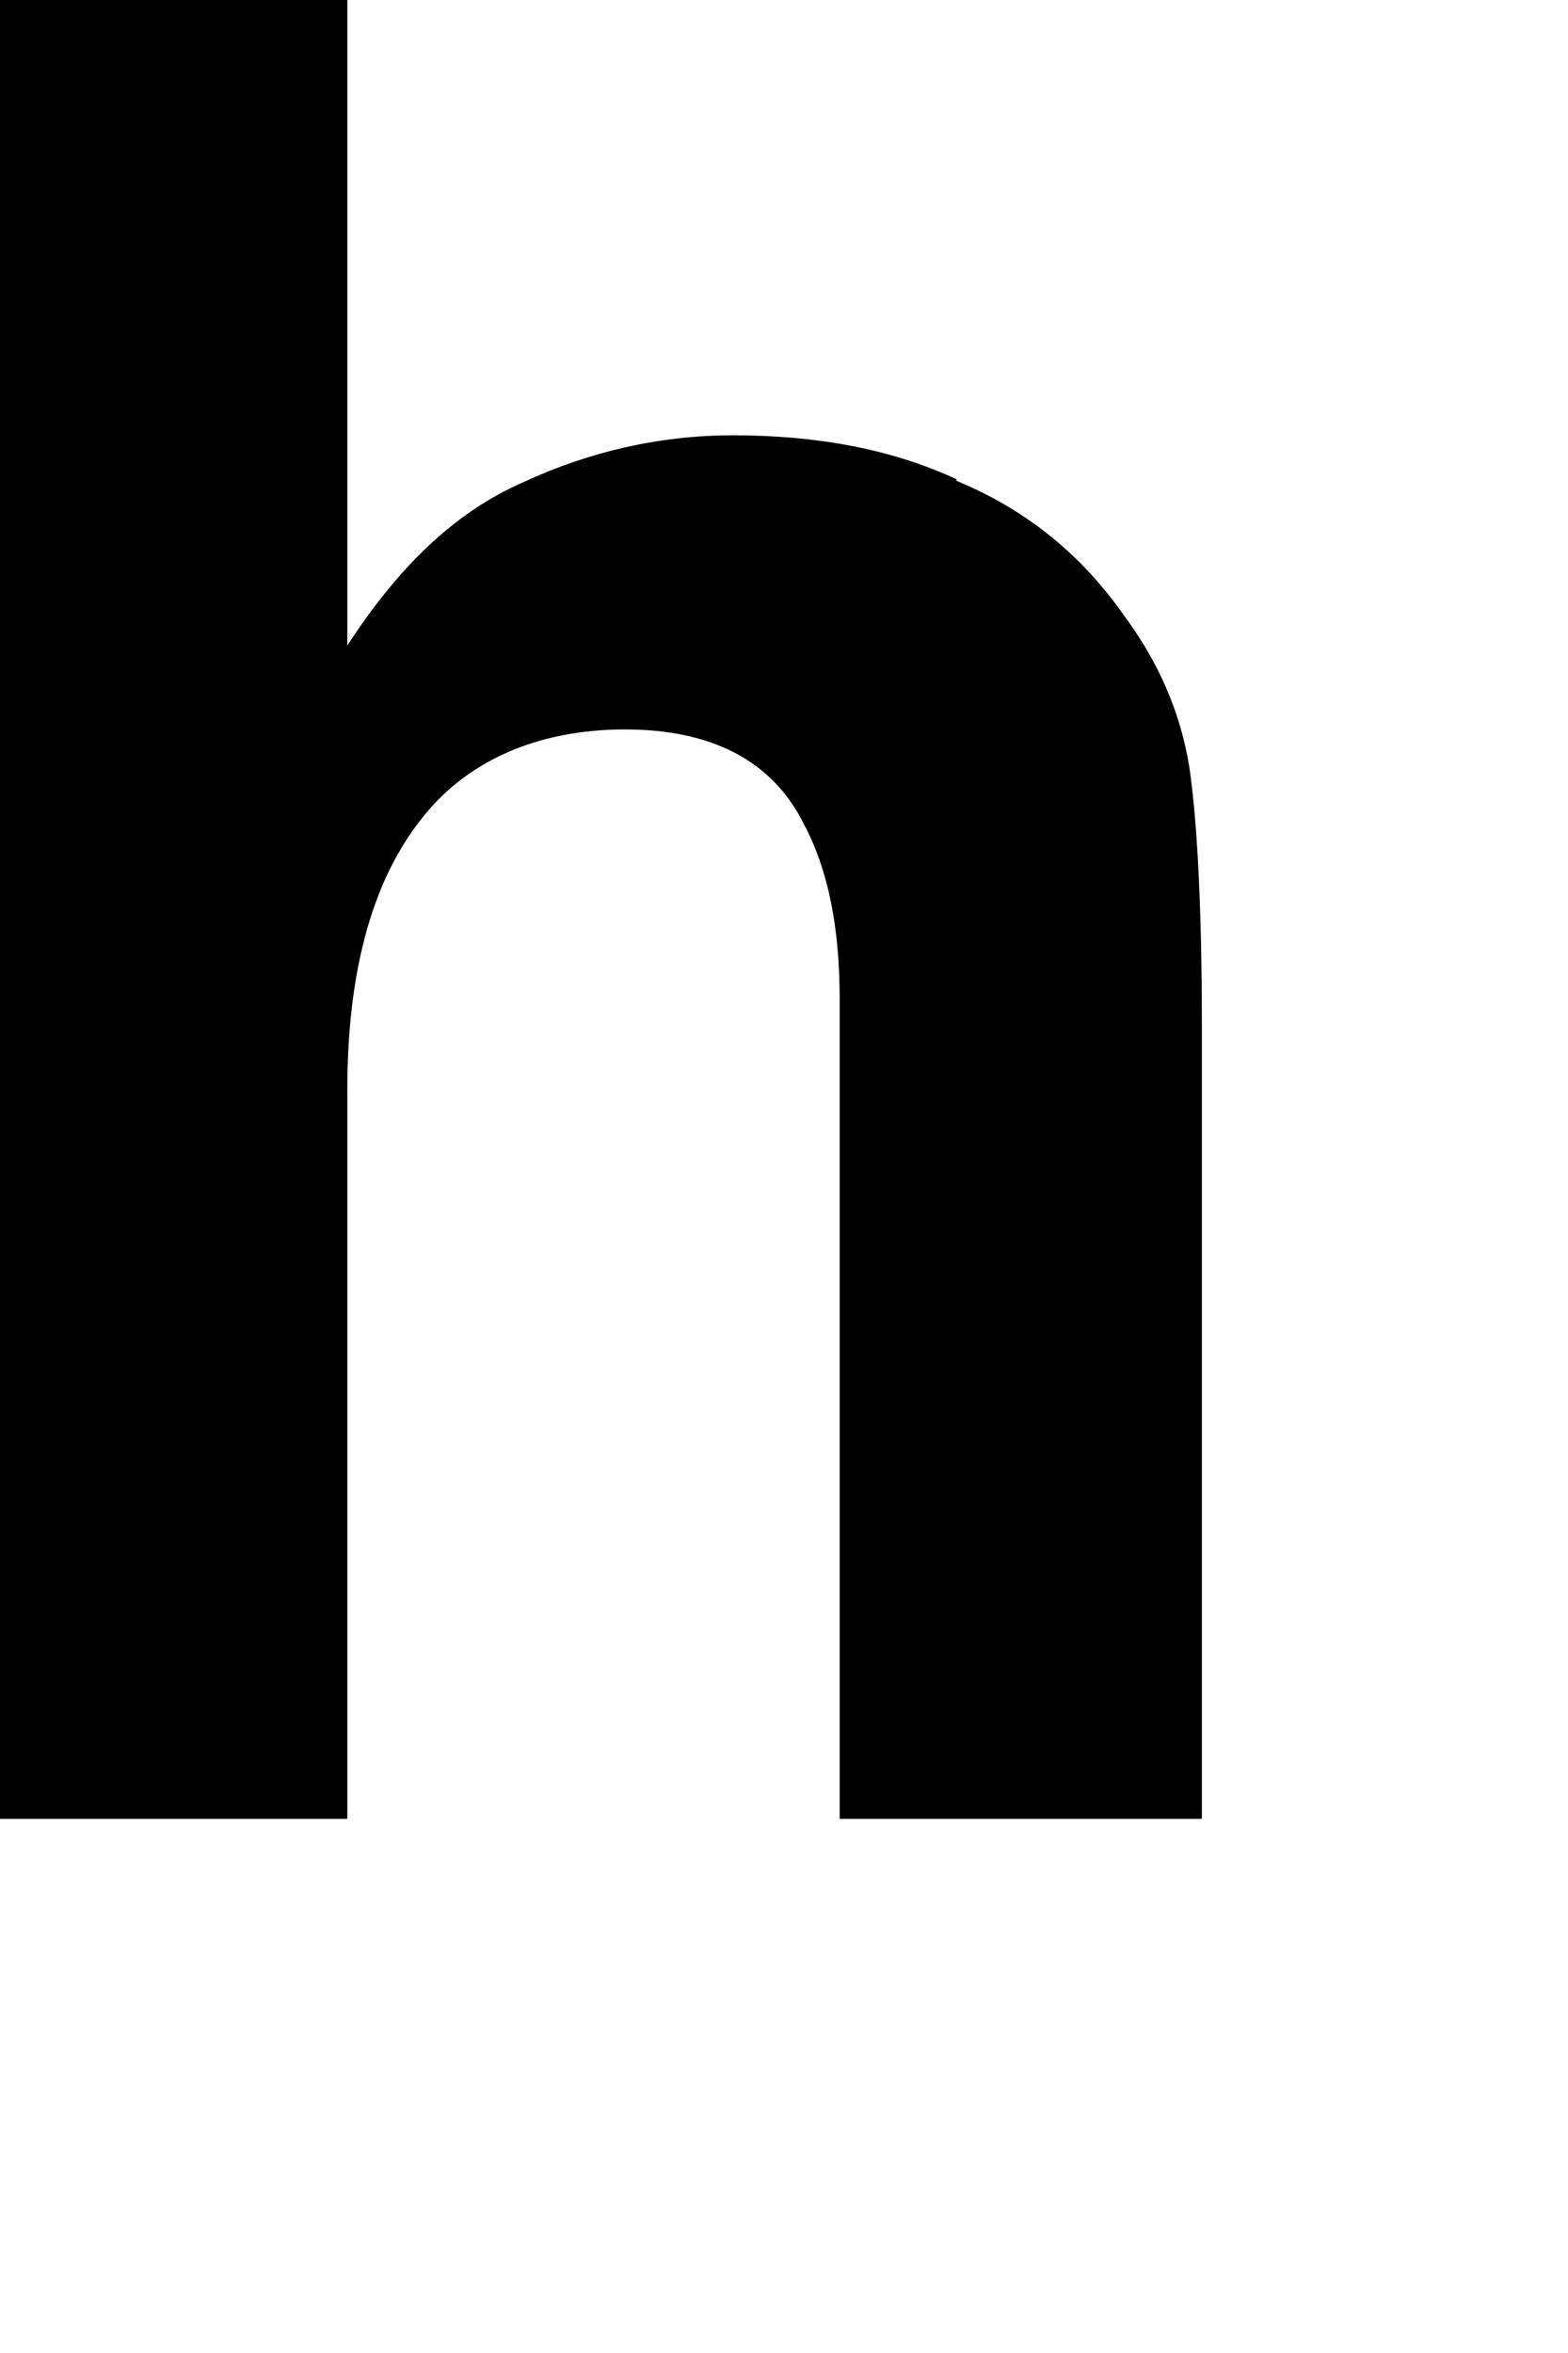 <?xml version="1.0" encoding="utf-8"?>
<svg xmlns="http://www.w3.org/2000/svg" fill="none" height="100%" overflow="visible" preserveAspectRatio="none" style="display: block;" viewBox="0 0 2 3" width="100%">
<path d="M1.22 0.613C1.307 0.649 1.377 0.705 1.431 0.781C1.479 0.845 1.506 0.91 1.517 0.978C1.527 1.046 1.533 1.156 1.533 1.31V2.319H1.071V1.274C1.071 1.181 1.056 1.108 1.025 1.05C0.985 0.97 0.908 0.93 0.797 0.93C0.686 0.93 0.592 0.97 0.533 1.05C0.473 1.129 0.443 1.243 0.443 1.39V2.319H0V0H0.443V0.823C0.508 0.723 0.58 0.653 0.667 0.615C0.751 0.576 0.841 0.555 0.935 0.555C1.04 0.555 1.136 0.572 1.22 0.611V0.613Z" fill="black" id="Vector"/>
</svg>